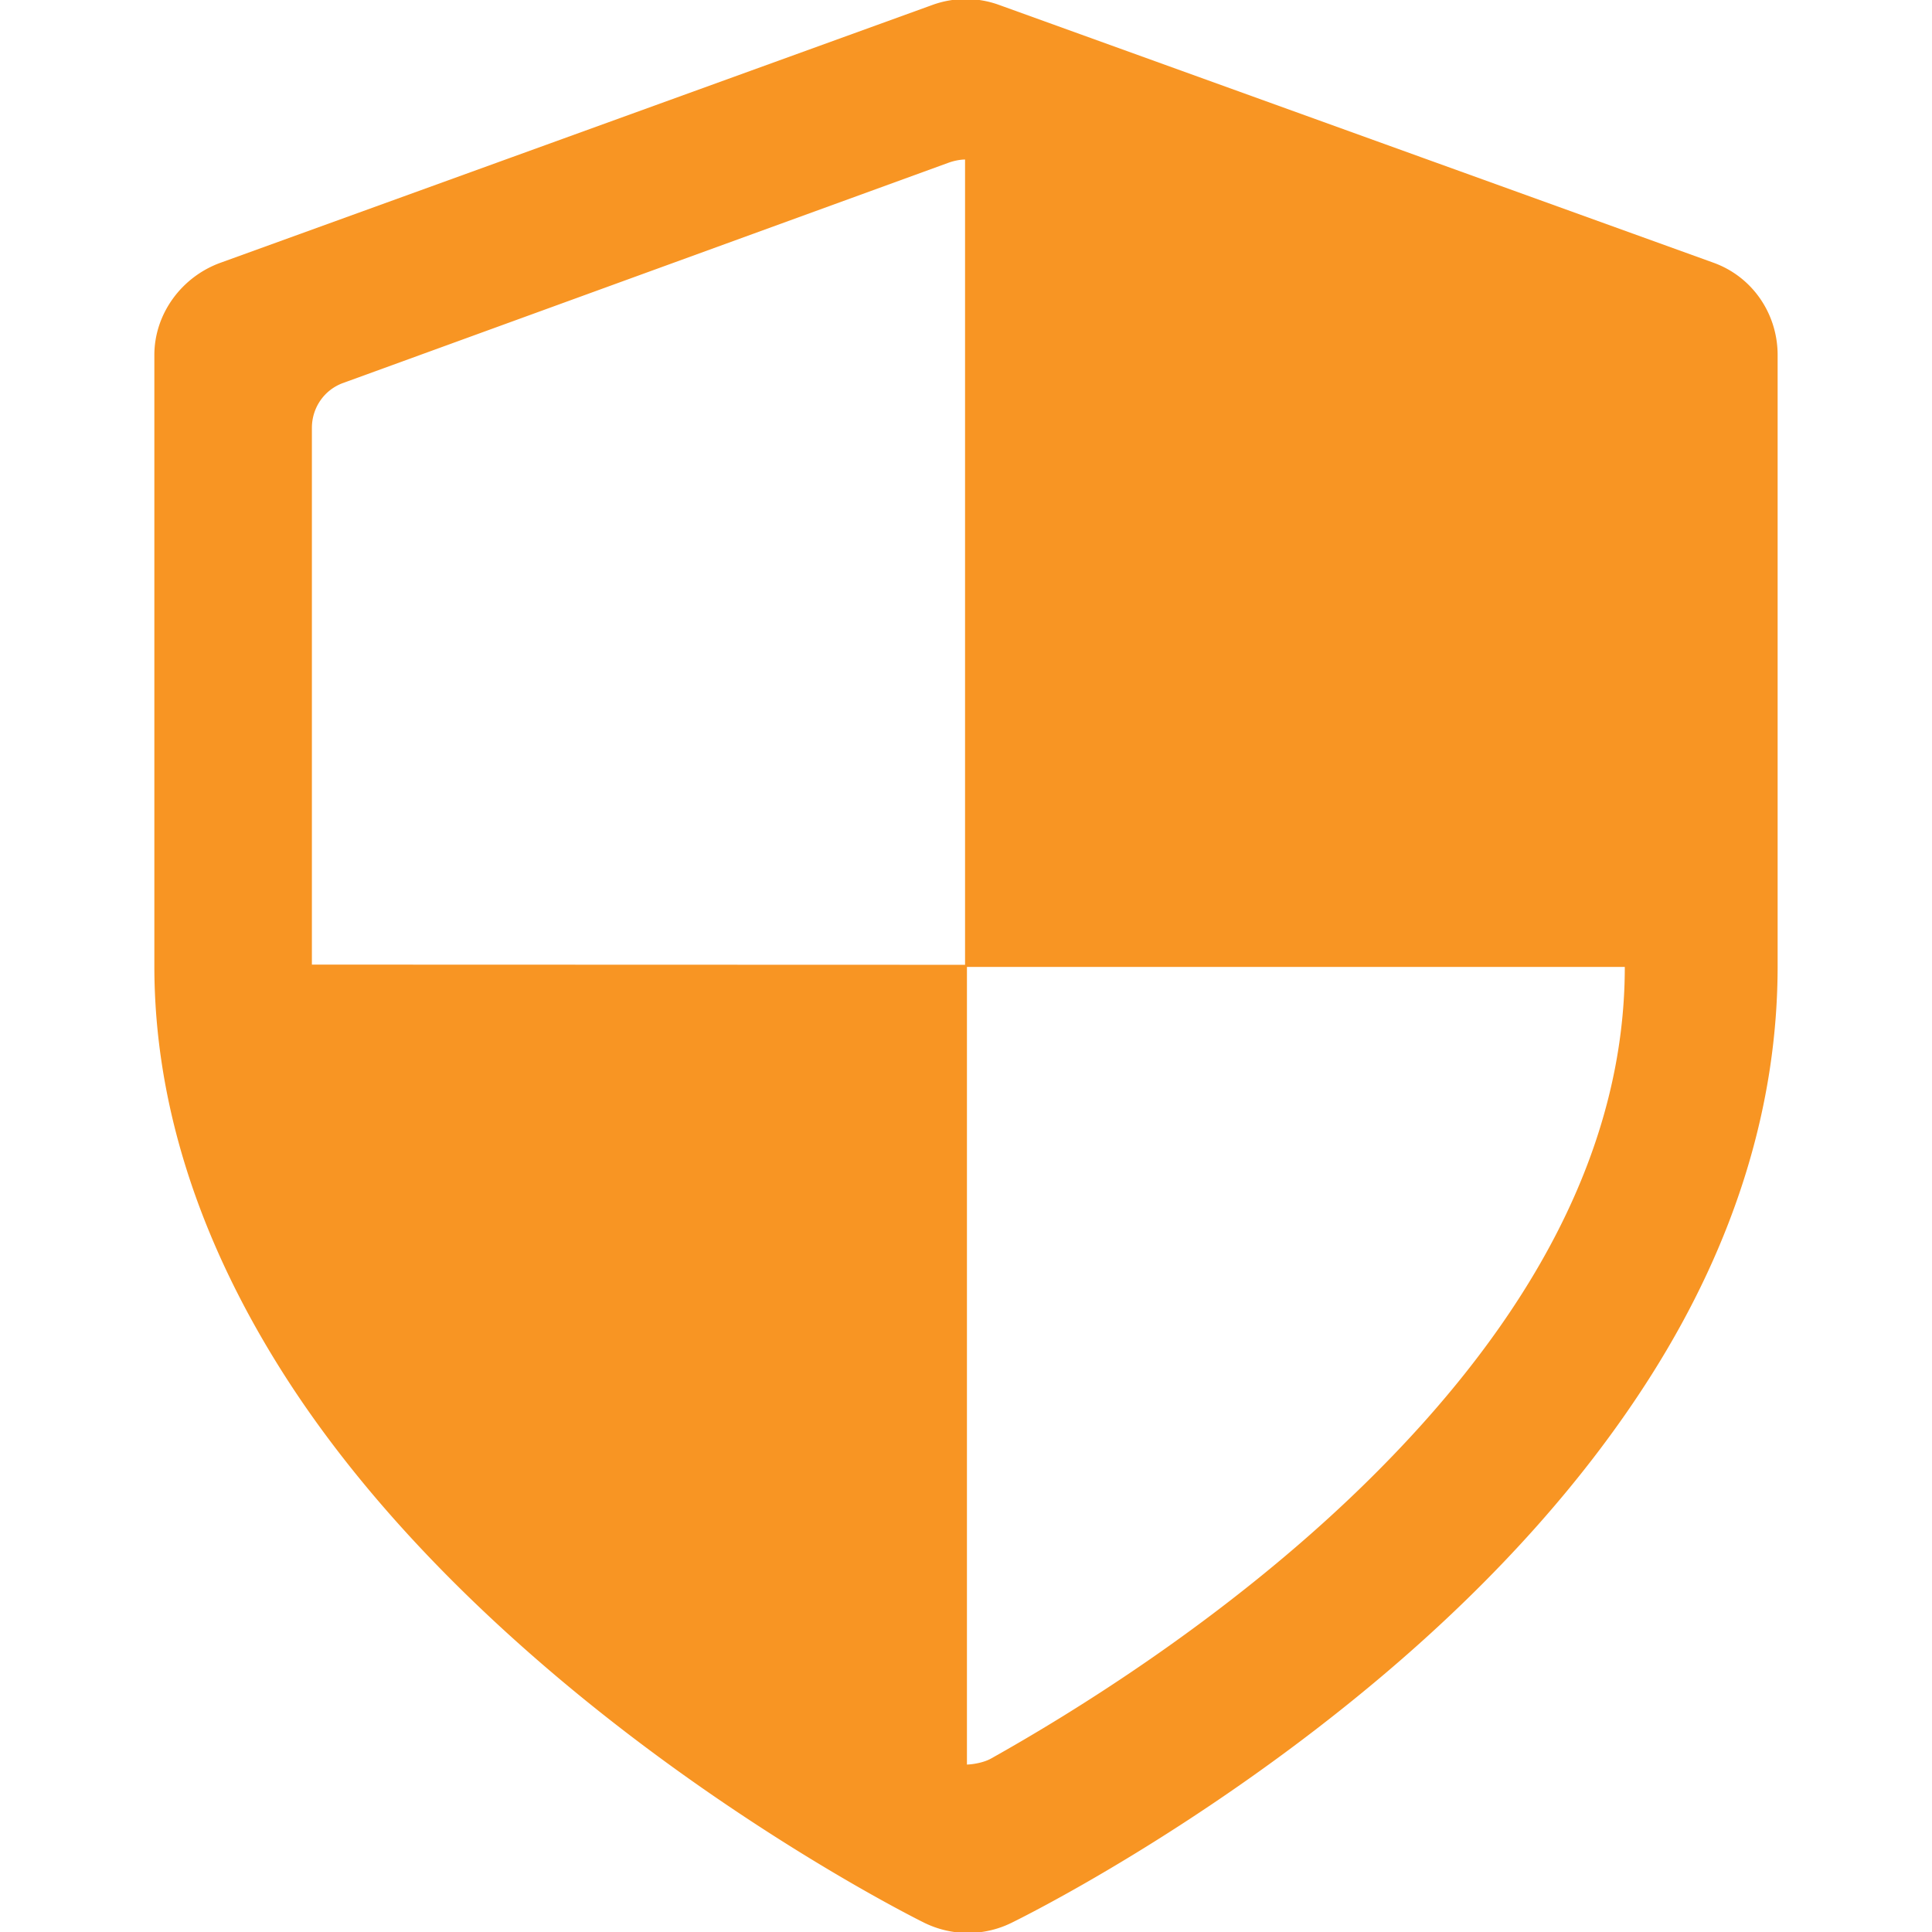 <!DOCTYPE svg PUBLIC "-//W3C//DTD SVG 1.1//EN" "http://www.w3.org/Graphics/SVG/1.1/DTD/svg11.dtd">
<!-- Uploaded to: SVG Repo, www.svgrepo.com, Transformed by: SVG Repo Mixer Tools -->
<svg width="800px" height="800px" viewBox="0 0 1024 1024" fill="#f89523" class="icon" version="1.1" xmlns="http://www.w3.org/2000/svg" stroke="#f89523">
<g id="SVGRepo_bgCarrier" stroke-width="0"/>
<g id="SVGRepo_tracerCarrier" stroke-linecap="round" stroke-linejoin="round"/>
<g id="SVGRepo_iconCarrier">
<path d="M908.008 139.714L529.299 3.059a51.006 51.006 0 0 0-17.397-3.059c-5.95 0-11.856 1.031-17.535 3.09L117.016 139.745c-20.395 7.397-34.705 26.775-34.705 48.472v323.781c0 72.287 23.299 144.585 67.763 214.878 34.083 53.876 81.52 106.71 140.257 157.046 98.209 84.157 195.656 132.701 199.75 134.726a51.958 51.958 0 0 0 22.966 5.352c7.717 0 15.486-1.732 22.608-5.197 4.094-1.994 101.496-49.782 199.798-133.605 58.795-50.132 105.521-102.967 139.628-157.032 44.447-70.445 66.602-143.172 66.602-216.167V188.217c0.003-21.732-13.231-41.133-33.674-48.503zM164.811 511.758V226.768c0-10.849 6.648-20.539 16.847-24.238l320.76-116.693c2.86-1.035 6.143-1.798 9.58-1.798v427.962h349.631c0.021 0 0.045 0.464 0.045 0.76-0.069 93.256-47.039 185.68-139.587 275.67-72.273 70.28-154.385 120.436-196.622 144.097-3.915 2.197-10.027 3.231-13.465 3.231V511.868l-347.191-0.11z"/>
</g>
</svg>